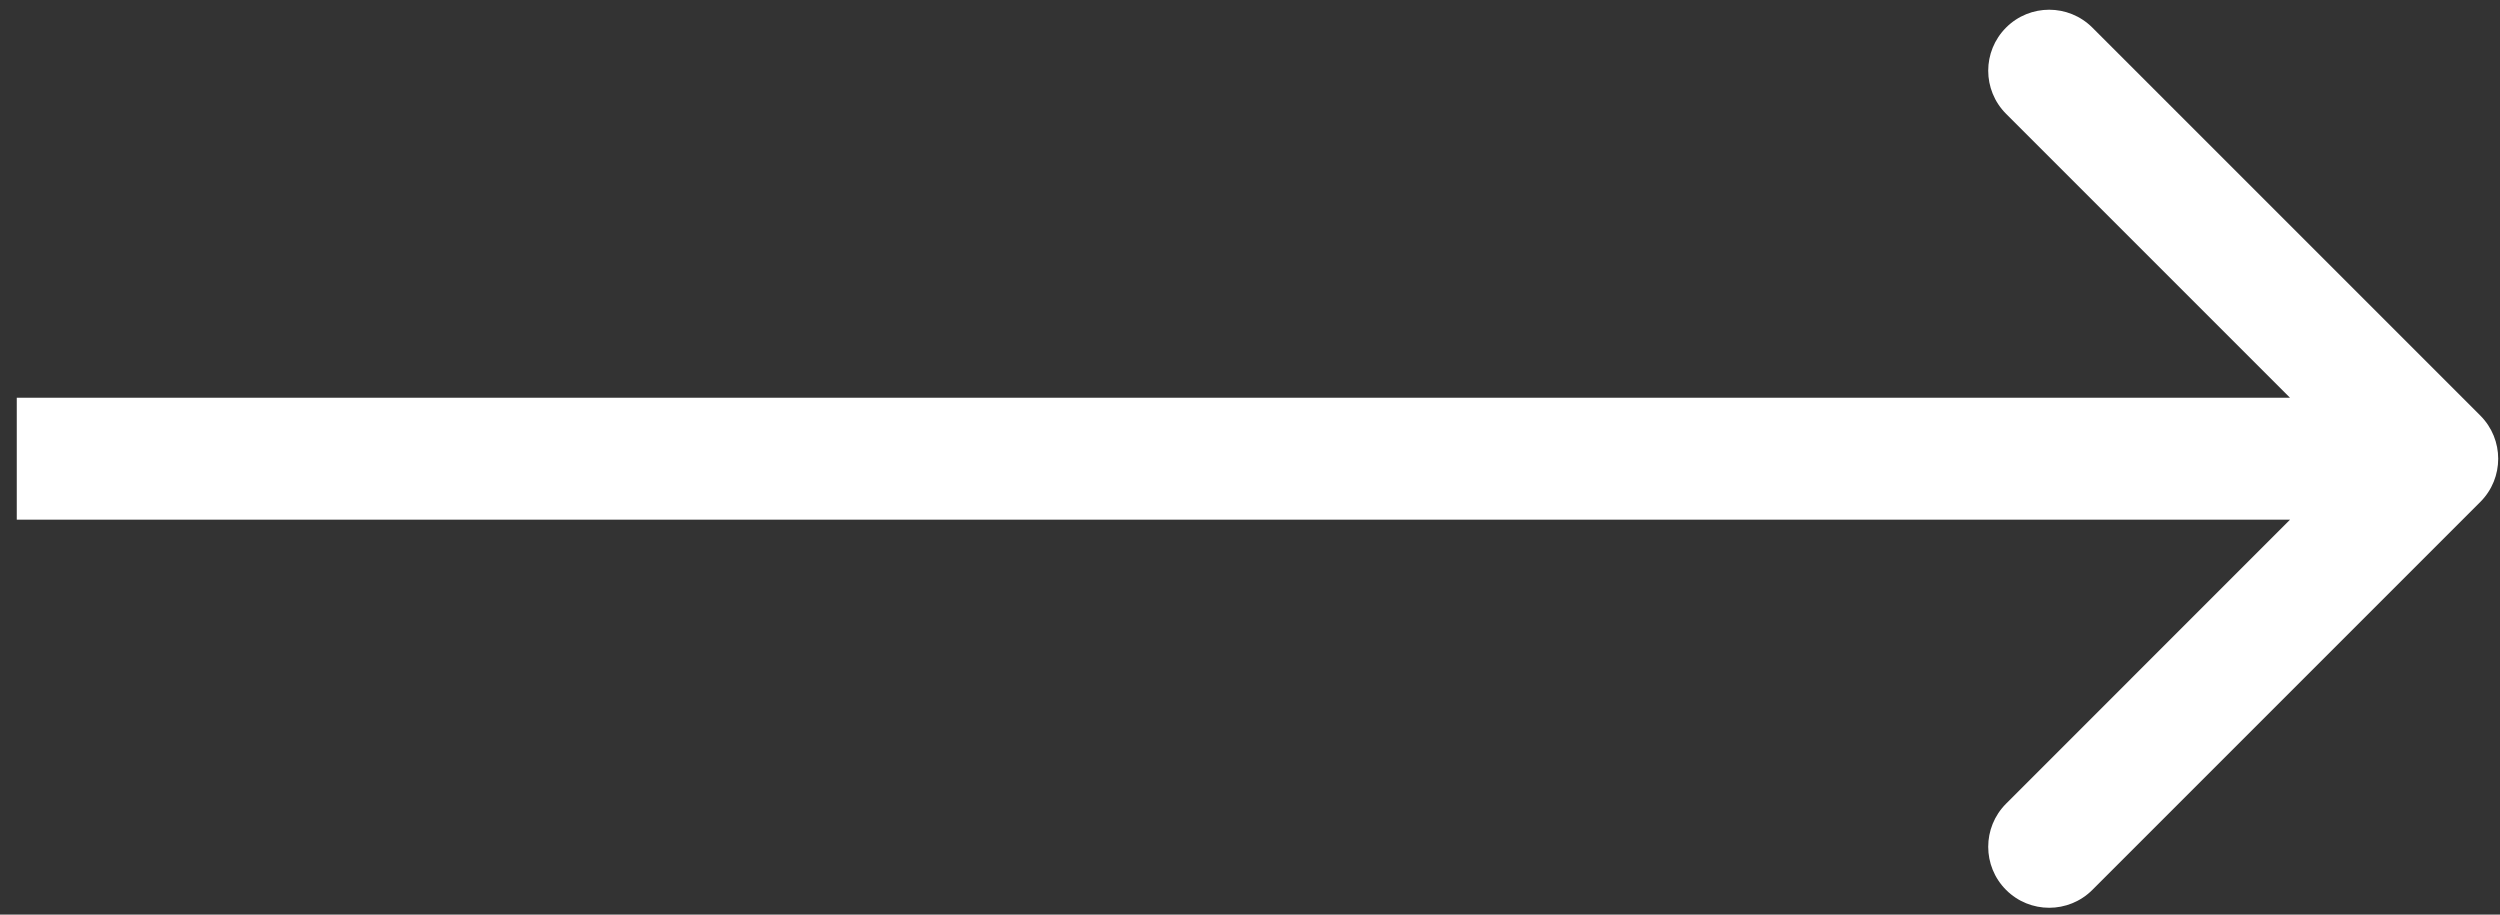 <svg xmlns="http://www.w3.org/2000/svg" width="41" height="15" viewBox="0 0 41 15" fill="none"><rect x="0" y="0" width="41" height="15" fill="#333333" stroke="none"/><path d="M40.678 8.231C41.068 7.84 41.068 7.207 40.678 6.816L34.314 0.452C33.923 0.062 33.29 0.062 32.9 0.452C32.509 0.843 32.509 1.476 32.9 1.867L38.556 7.523L32.9 13.18C32.509 13.571 32.509 14.204 32.9 14.595C33.29 14.985 33.923 14.985 34.314 14.595L40.678 8.231ZM0.275 8.523L39.971 8.523L39.971 6.523L0.275 6.523L0.275 8.523Z" fill="white"></path></svg>